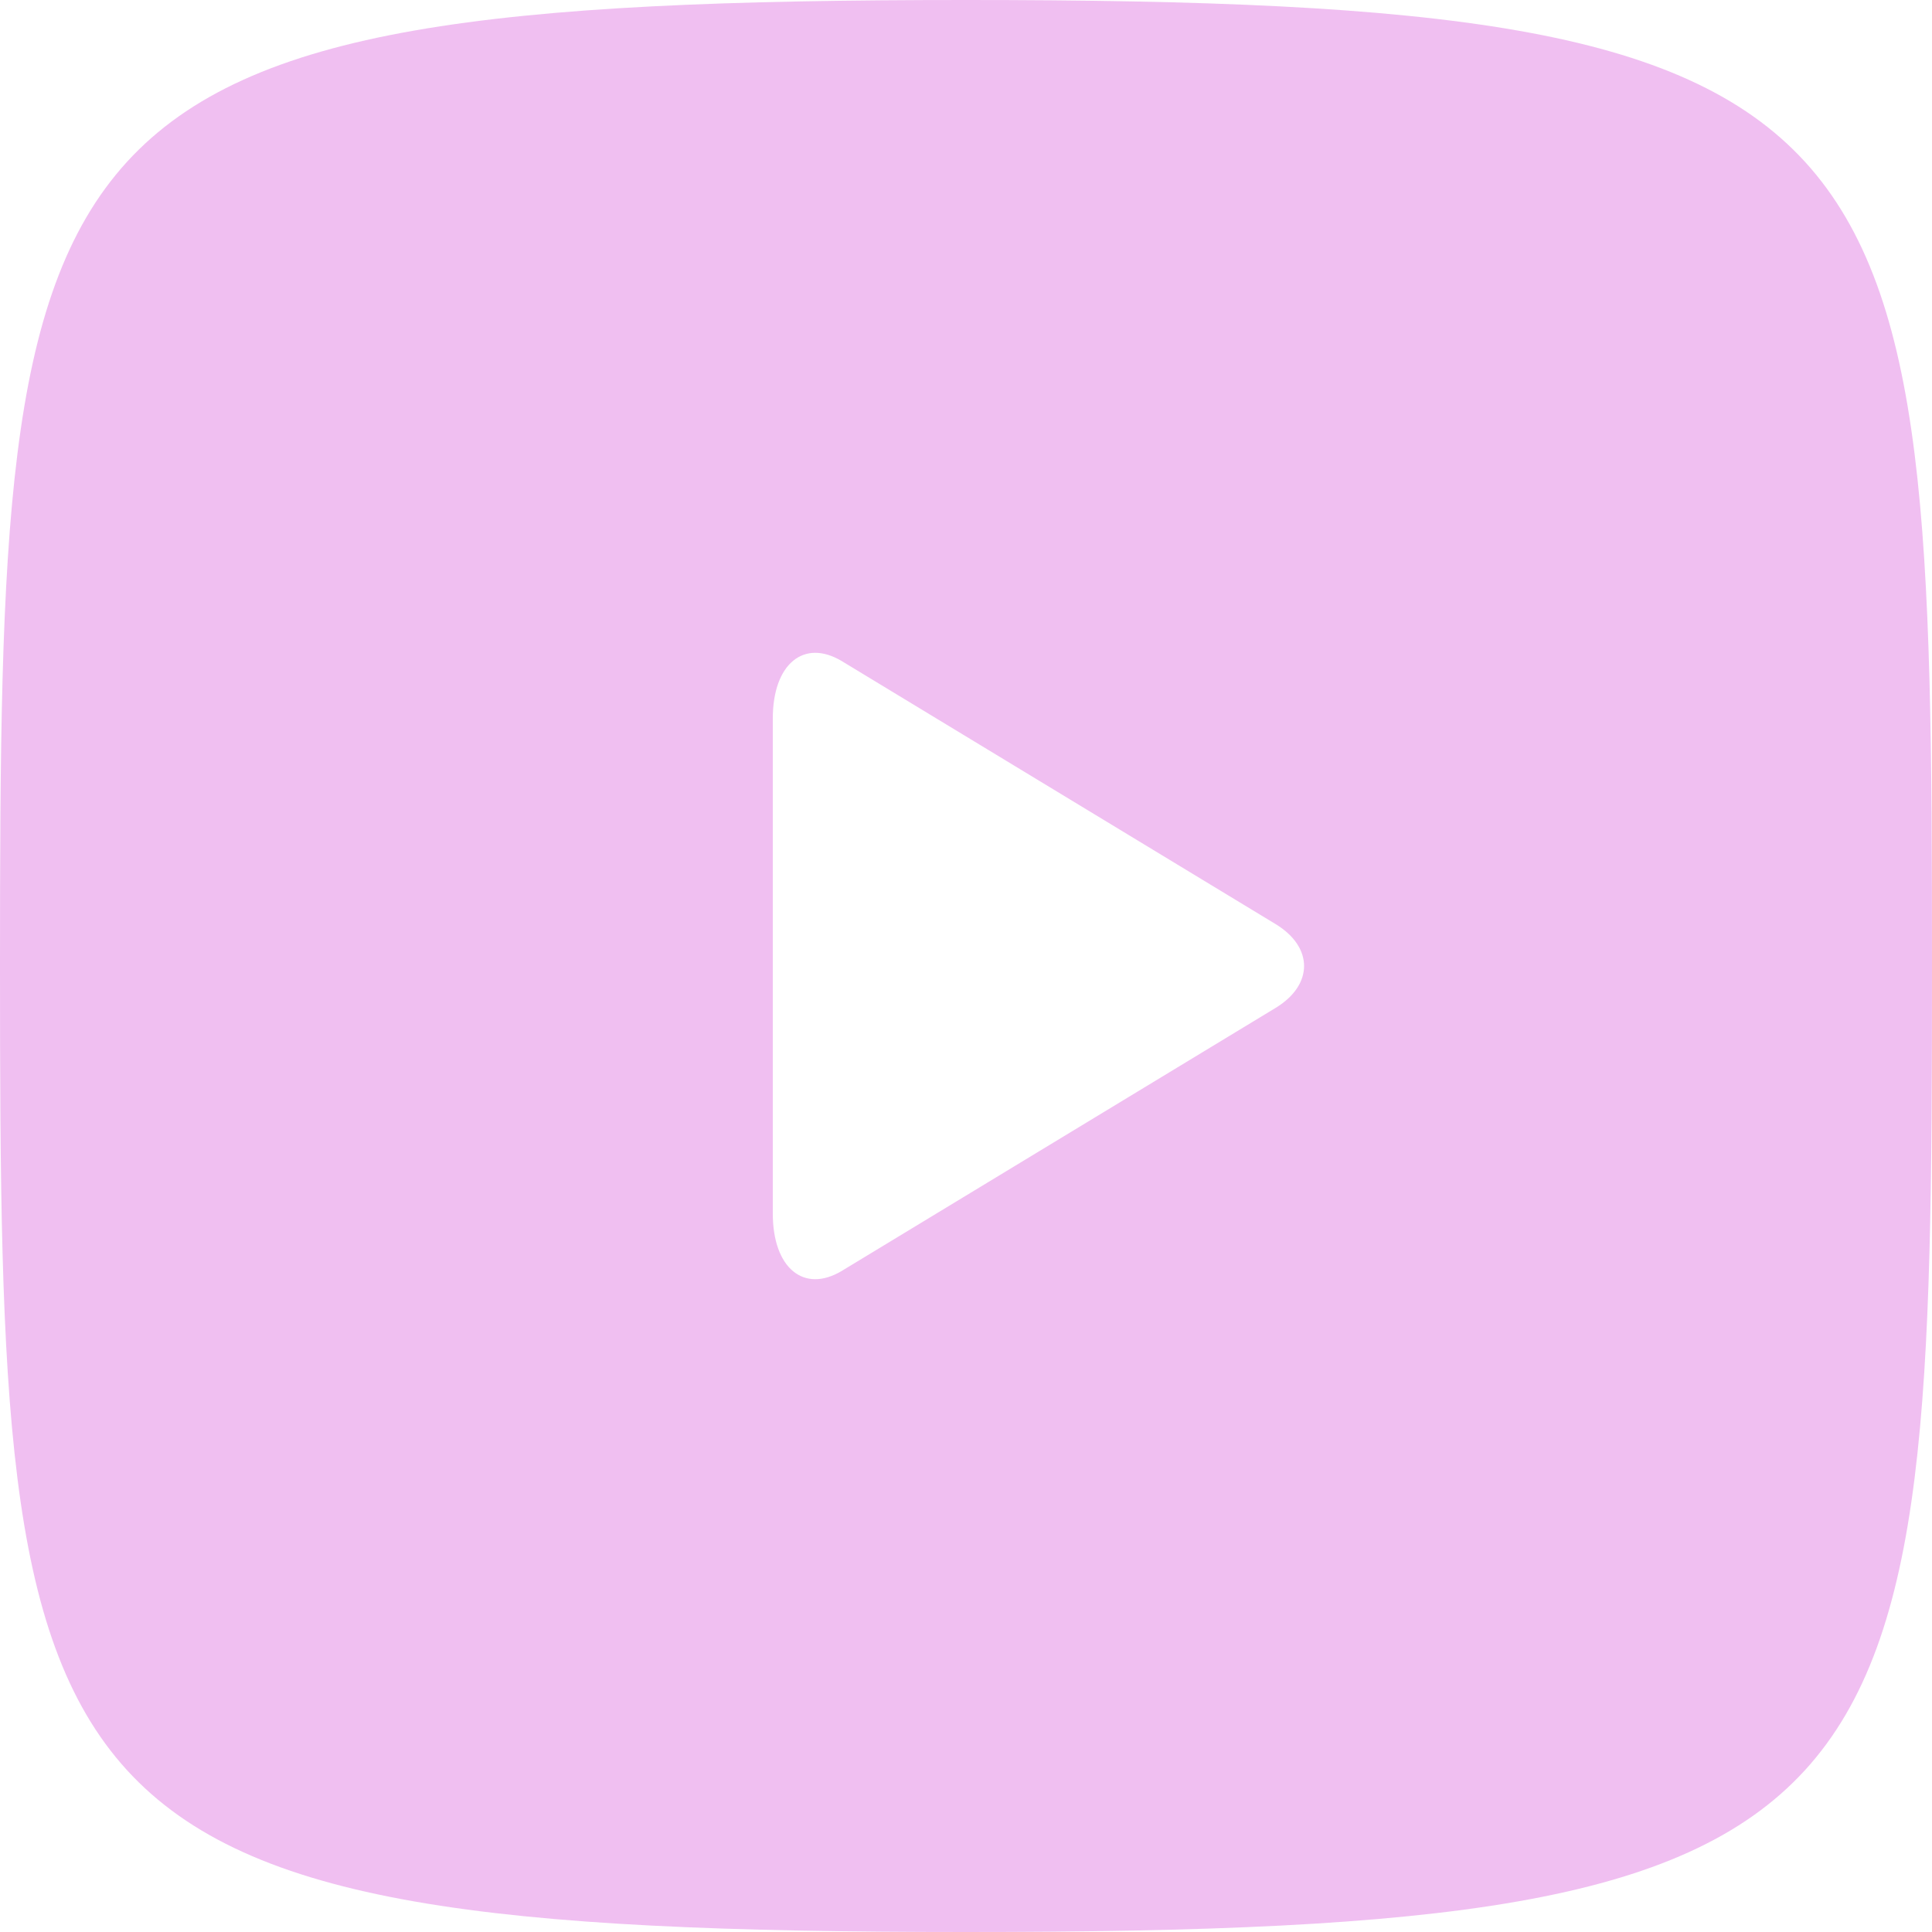 <svg width="100" height="100" viewBox="0 0 100 100" fill="none" xmlns="http://www.w3.org/2000/svg">
<path d="M50 0C0.86 0 0 5.675 0 50C0 94.325 0.86 100 50 100C99.14 100 100 94.325 100 50C100 5.675 99.14 0 50 0ZM66.025 52.169L43.575 65.779C41.61 66.961 40 65.636 40 62.818V37.182C40 34.37 41.61 33.039 43.575 34.221L66.025 47.831C67.99 49.026 67.99 50.974 66.025 52.169Z" fill="#F0BFF1"/>
</svg>
